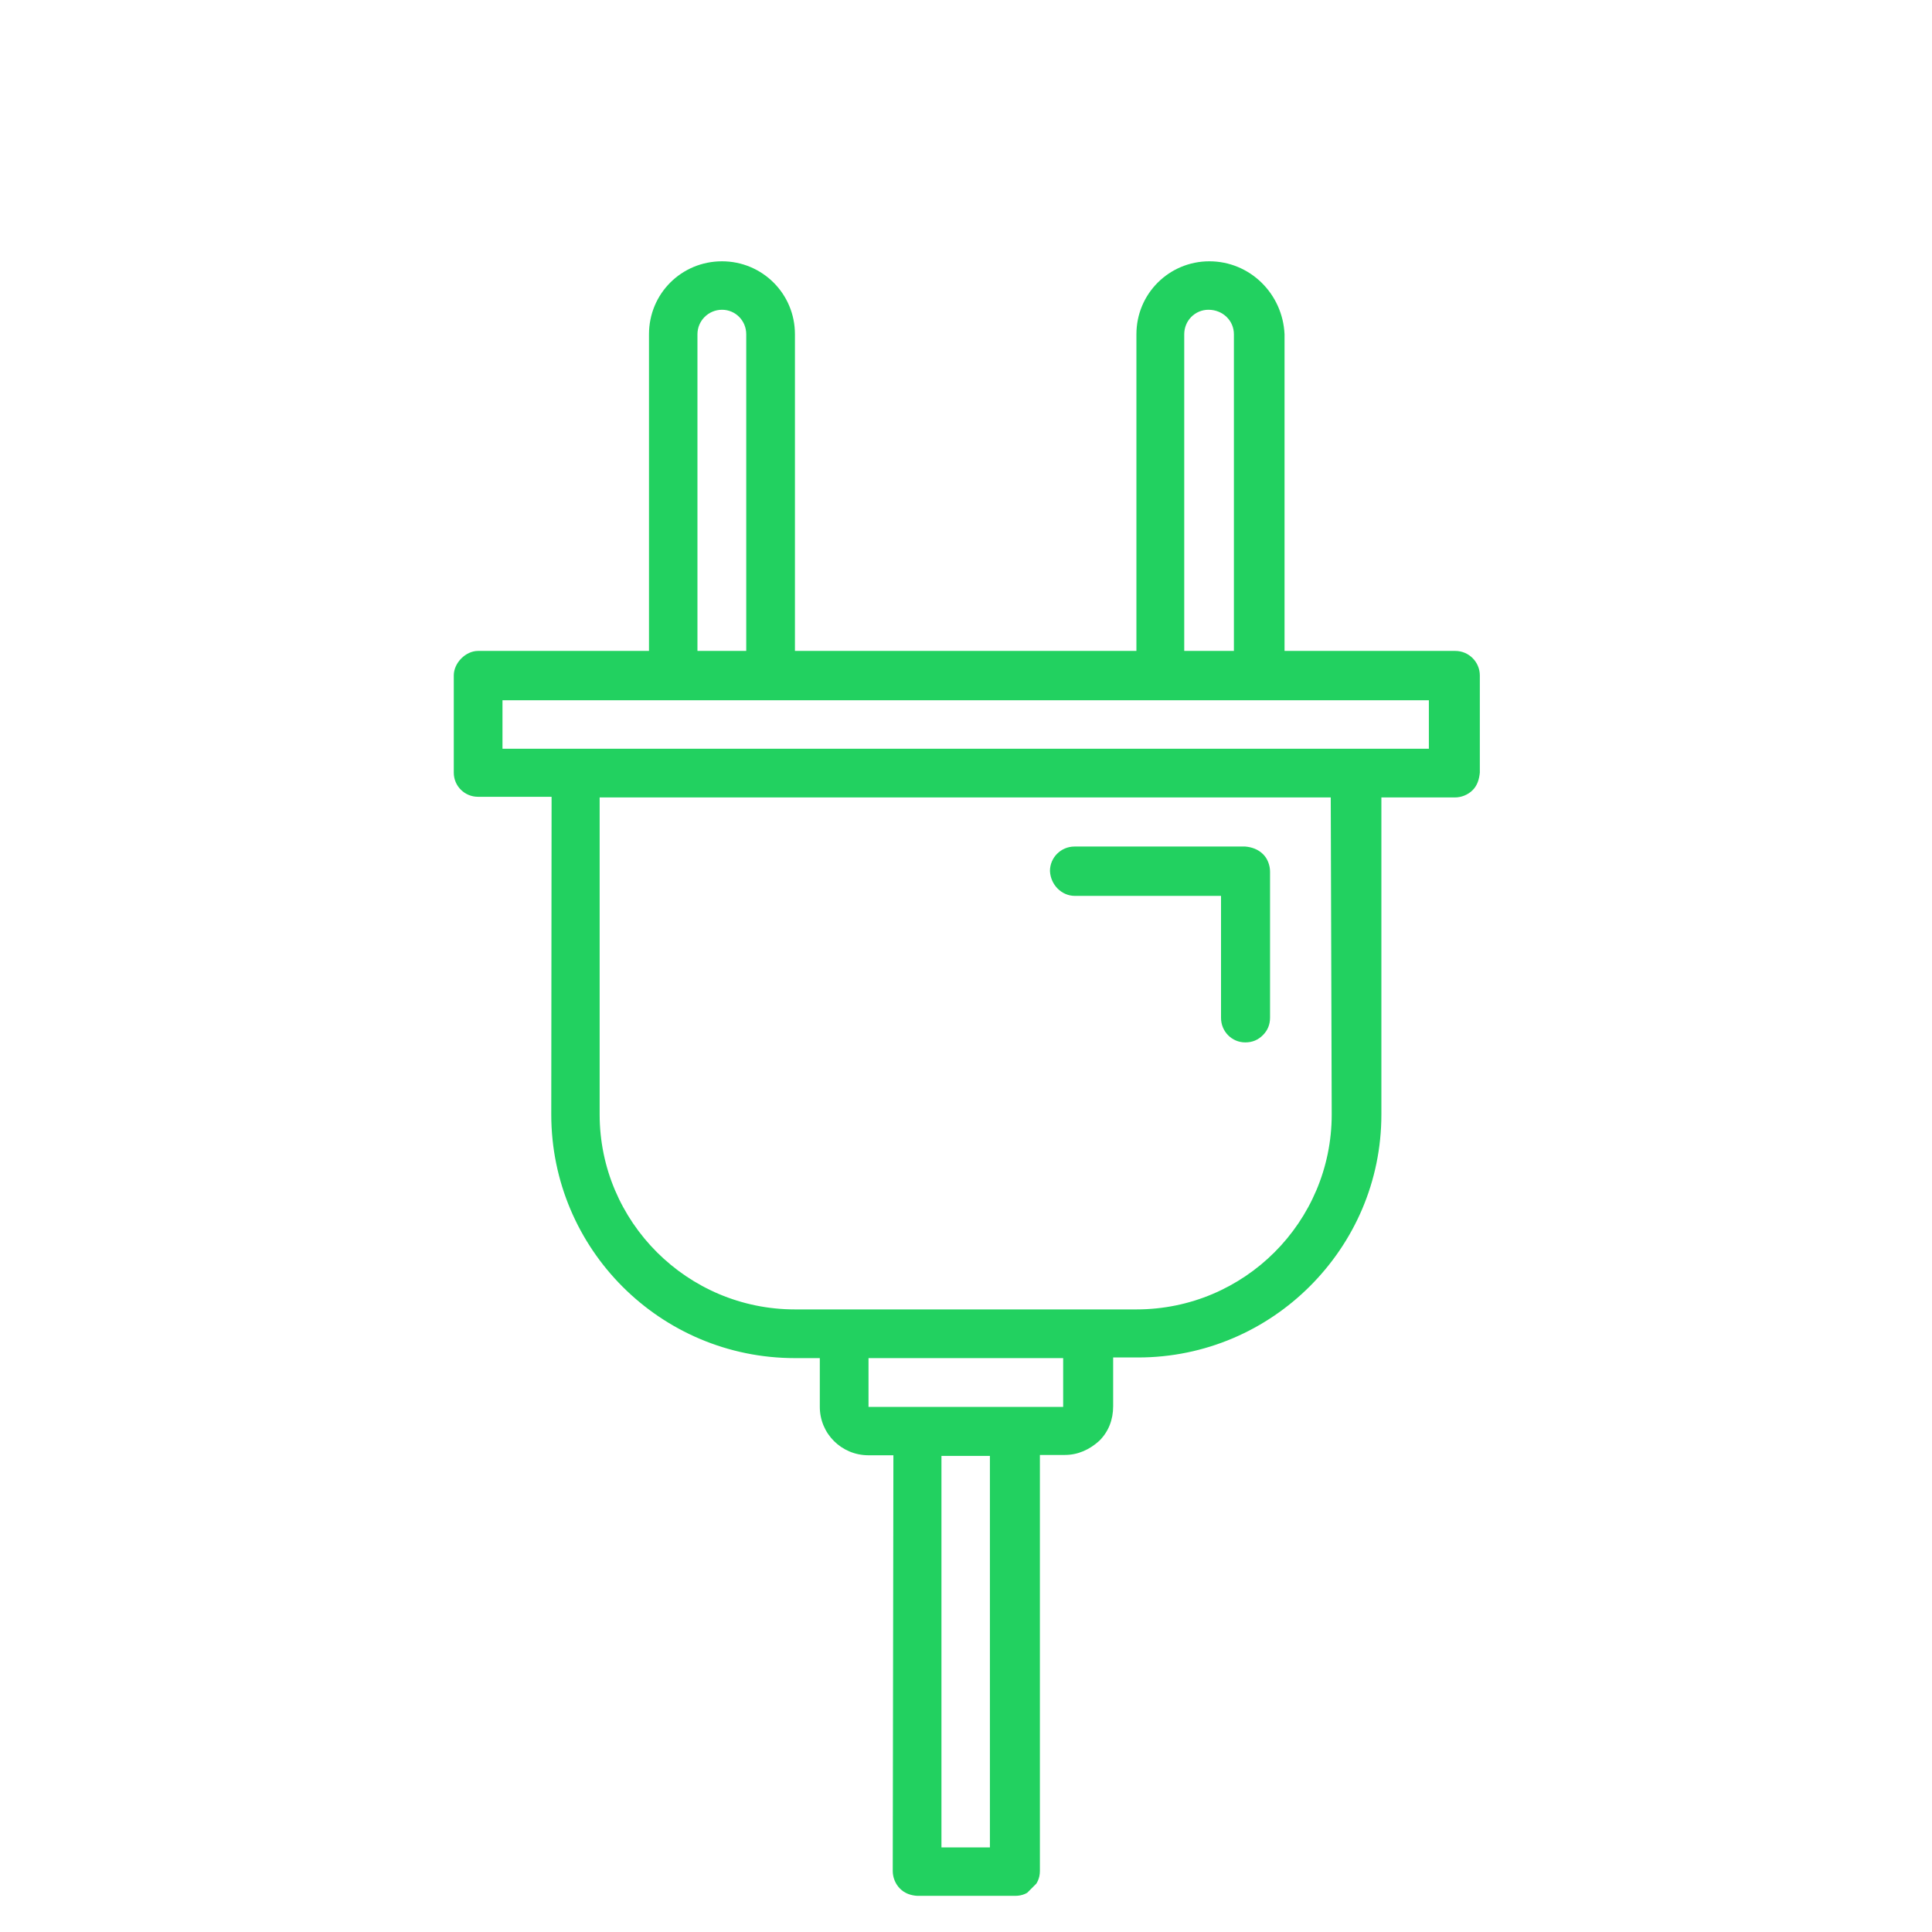 <?xml version="1.0" encoding="UTF-8"?>
<svg xmlns="http://www.w3.org/2000/svg" xmlns:xlink="http://www.w3.org/1999/xlink" width="24px" height="24px" viewBox="0 0 24 24" version="1.1">
  <defs>
    <clipPath id="clip1">
      <path d="M 16.75 14.137 L 16.969 14.137 L 16.969 14.344 L 16.75 14.344 Z M 16.75 14.137 "></path>
    </clipPath>
    <clipPath id="clip2">
      <path d="M 16.707 14.312 L 17.012 14.312 L 17.012 14.512 L 16.707 14.512 Z M 16.707 14.312 "></path>
    </clipPath>
    <clipPath id="clip3">
      <path d="M 13.031 10.5 L 15.781 10.5 L 15.781 12.969 L 13.031 12.969 Z M 13.031 10.5 "></path>
    </clipPath>
    <clipPath id="clip4">
      <path d="M -0.289 12 L 11.992 -0.281 L 24.273 12 L 11.992 24.281 Z M -0.289 12 "></path>
    </clipPath>
    <clipPath id="clip5">
      <path d="M -0.289 12 L 11.992 -0.281 L 24.273 12 L 11.992 24.281 Z M -0.289 12 "></path>
    </clipPath>
    <clipPath id="clip6">
      <path d="M 5.625 3.219 L 18.406 3.219 L 18.406 23.562 L 5.625 23.562 Z M 5.625 3.219 "></path>
    </clipPath>
    <clipPath id="clip7">
      <path d="M -0.289 12 L 11.992 -0.281 L 24.273 12 L 11.992 24.281 Z M -0.289 12 "></path>
    </clipPath>
    <clipPath id="clip8">
      <path d="M -0.289 12 L 11.992 -0.281 L 24.273 12 L 11.992 24.281 Z M -0.289 12 "></path>
    </clipPath>
  </defs>
  <g id="surface1">
    <g clip-path="url(#clip1)" clip-rule="nonzero">
      <path style=" stroke:none;fill-rule:nonzero;fill:rgb(13.333%,81.961%,37.647%);fill-opacity:1;" d="M 16.855 14.324 C 16.867 14.324 16.879 14.32 16.891 14.316 C 16.902 14.312 16.914 14.305 16.922 14.297 C 16.93 14.289 16.938 14.277 16.941 14.266 C 16.945 14.254 16.949 14.242 16.949 14.23 C 16.949 14.219 16.945 14.207 16.941 14.195 C 16.938 14.184 16.93 14.176 16.922 14.164 C 16.914 14.156 16.902 14.148 16.891 14.145 C 16.879 14.141 16.867 14.137 16.855 14.137 C 16.844 14.137 16.832 14.141 16.82 14.145 C 16.809 14.148 16.797 14.156 16.789 14.164 C 16.781 14.176 16.773 14.184 16.77 14.195 C 16.766 14.207 16.762 14.219 16.762 14.23 C 16.762 14.242 16.766 14.254 16.77 14.266 C 16.773 14.277 16.781 14.289 16.789 14.297 C 16.797 14.305 16.809 14.312 16.82 14.316 C 16.832 14.32 16.844 14.324 16.855 14.324 Z M 16.855 14.152 C 16.867 14.152 16.875 14.156 16.883 14.16 C 16.895 14.164 16.902 14.168 16.91 14.176 C 16.918 14.184 16.922 14.191 16.926 14.203 C 16.93 14.211 16.934 14.219 16.934 14.23 C 16.934 14.242 16.93 14.25 16.926 14.262 C 16.922 14.27 16.918 14.277 16.91 14.285 C 16.902 14.293 16.895 14.297 16.883 14.301 C 16.875 14.305 16.867 14.309 16.855 14.309 C 16.844 14.309 16.836 14.305 16.824 14.301 C 16.816 14.297 16.809 14.293 16.801 14.285 C 16.793 14.277 16.789 14.27 16.785 14.262 C 16.781 14.25 16.777 14.242 16.777 14.23 C 16.777 14.219 16.781 14.211 16.785 14.203 C 16.789 14.191 16.793 14.184 16.801 14.176 C 16.809 14.168 16.816 14.164 16.824 14.16 C 16.836 14.156 16.844 14.152 16.855 14.152 Z M 16.855 14.152 "></path>
    </g>
    <g clip-path="url(#clip2)" clip-rule="nonzero">
      <path style=" stroke:none;fill-rule:nonzero;fill:rgb(13.333%,81.961%,37.647%);fill-opacity:1;" d="M 16.855 14.34 C 16.844 14.34 16.836 14.34 16.828 14.34 C 16.816 14.344 16.809 14.348 16.797 14.352 C 16.789 14.352 16.781 14.359 16.773 14.363 C 16.766 14.367 16.758 14.375 16.75 14.383 C 16.742 14.391 16.738 14.398 16.73 14.406 C 16.727 14.414 16.723 14.422 16.719 14.43 C 16.715 14.438 16.711 14.449 16.711 14.457 C 16.707 14.469 16.707 14.477 16.707 14.488 C 16.707 14.492 16.707 14.496 16.711 14.5 C 16.715 14.508 16.723 14.508 16.727 14.508 L 16.984 14.508 C 16.992 14.508 16.996 14.504 17 14.5 C 17.004 14.496 17.004 14.492 17.004 14.488 C 17.004 14.477 17.004 14.469 17 14.457 C 17 14.449 16.996 14.438 16.992 14.43 C 16.988 14.422 16.984 14.414 16.98 14.406 C 16.973 14.398 16.969 14.391 16.961 14.383 C 16.953 14.375 16.945 14.367 16.938 14.363 C 16.93 14.359 16.922 14.352 16.914 14.352 C 16.902 14.348 16.895 14.344 16.883 14.34 C 16.875 14.34 16.863 14.34 16.855 14.34 Z M 16.988 14.488 C 16.984 14.492 16.984 14.492 16.984 14.492 L 16.727 14.492 C 16.727 14.492 16.723 14.492 16.723 14.488 C 16.723 14.477 16.723 14.469 16.727 14.461 C 16.727 14.453 16.73 14.445 16.734 14.438 C 16.734 14.43 16.742 14.422 16.746 14.414 C 16.75 14.406 16.754 14.398 16.762 14.395 C 16.77 14.387 16.773 14.383 16.781 14.379 C 16.789 14.371 16.797 14.367 16.805 14.363 C 16.812 14.363 16.82 14.359 16.828 14.359 C 16.84 14.355 16.848 14.355 16.855 14.355 C 16.863 14.355 16.871 14.355 16.883 14.359 C 16.891 14.359 16.898 14.363 16.906 14.363 C 16.914 14.367 16.922 14.371 16.93 14.379 C 16.938 14.383 16.941 14.387 16.949 14.395 C 16.957 14.398 16.961 14.406 16.965 14.414 C 16.969 14.422 16.973 14.43 16.977 14.438 C 16.98 14.445 16.984 14.453 16.984 14.461 C 16.988 14.469 16.988 14.477 16.988 14.488 Z M 16.988 14.488 "></path>
    </g>
    <g clip-path="url(#clip3)" clip-rule="nonzero">
      <g clip-path="url(#clip4)" clip-rule="nonzero">
        <g clip-path="url(#clip5)" clip-rule="nonzero">
          <path style=" stroke:none;fill-rule:nonzero;fill:rgb(13.333%,81.961%,37.647%);fill-opacity:1;" d="M 13.352 11.129 L 15.168 11.129 L 15.168 12.645 C 15.168 12.812 15.301 12.949 15.469 12.949 C 15.559 12.949 15.629 12.918 15.688 12.859 C 15.746 12.801 15.777 12.73 15.777 12.641 L 15.777 10.828 C 15.777 10.75 15.746 10.664 15.688 10.609 C 15.629 10.551 15.551 10.523 15.469 10.516 L 13.348 10.516 C 13.18 10.516 13.043 10.652 13.043 10.82 C 13.051 10.992 13.188 11.129 13.352 11.129 Z M 13.352 11.129 "></path>
        </g>
      </g>
    </g>
    <g clip-path="url(#clip6)" clip-rule="nonzero">
      <g clip-path="url(#clip7)" clip-rule="nonzero">
        <g clip-path="url(#clip8)" clip-rule="nonzero">
          <path style=" stroke:none;fill-rule:nonzero;fill:rgb(13.333%,81.961%,37.647%);fill-opacity:1;" d="M 15.023 3.246 C 14.523 3.246 14.117 3.648 14.117 4.152 L 14.117 8.086 L 9.875 8.086 L 9.875 4.152 C 9.875 3.648 9.469 3.246 8.969 3.246 C 8.465 3.246 8.062 3.648 8.062 4.152 L 8.062 8.086 L 5.938 8.086 C 5.785 8.086 5.637 8.234 5.637 8.391 L 5.637 9.598 C 5.637 9.766 5.773 9.898 5.938 9.898 L 6.852 9.898 L 6.848 13.844 C 6.848 15.516 8.203 16.871 9.875 16.871 L 10.184 16.871 L 10.184 17.477 C 10.184 17.809 10.453 18.078 10.789 18.078 L 11.098 18.078 L 11.09 23.242 C 11.09 23.32 11.121 23.402 11.18 23.461 C 11.238 23.52 11.316 23.547 11.398 23.551 L 12.609 23.551 C 12.699 23.551 12.77 23.52 12.824 23.461 C 12.883 23.402 12.918 23.332 12.918 23.242 L 12.918 18.074 L 13.227 18.074 C 13.391 18.074 13.535 18.008 13.656 17.898 C 13.77 17.785 13.828 17.637 13.828 17.469 L 13.828 16.863 L 14.137 16.863 C 14.973 16.863 15.727 16.523 16.273 15.977 C 16.82 15.43 17.16 14.68 17.16 13.844 L 17.16 9.906 L 18.074 9.906 C 18.152 9.906 18.234 9.875 18.293 9.816 C 18.352 9.758 18.375 9.68 18.383 9.598 L 18.383 8.391 C 18.383 8.223 18.246 8.086 18.078 8.086 L 15.957 8.086 L 15.957 4.152 C 15.934 3.648 15.527 3.246 15.023 3.246 Z M 12.297 22.949 L 11.695 22.949 L 11.695 18.086 L 12.297 18.086 Z M 8.664 4.152 C 8.664 3.984 8.801 3.848 8.969 3.848 C 9.137 3.848 9.27 3.984 9.27 4.152 L 9.27 8.086 L 8.664 8.086 Z M 13.211 17.777 L 13.211 17.469 Z M 13.207 17.477 L 10.789 17.477 L 10.789 16.871 L 13.207 16.871 Z M 16.543 13.844 C 16.543 15.18 15.457 16.266 14.117 16.266 L 9.875 16.266 C 8.539 16.266 7.449 15.18 7.449 13.844 L 7.449 9.906 L 16.531 9.906 Z M 17.75 9.301 L 6.242 9.301 L 6.242 8.699 L 17.75 8.699 Z M 15.328 4.152 L 15.328 8.086 L 14.711 8.086 L 14.711 4.152 C 14.711 3.984 14.844 3.848 15.012 3.848 C 15.191 3.848 15.328 3.984 15.328 4.152 Z M 15.328 4.152 "></path>
        </g>
      </g>
    </g>
  </g>
</svg>
